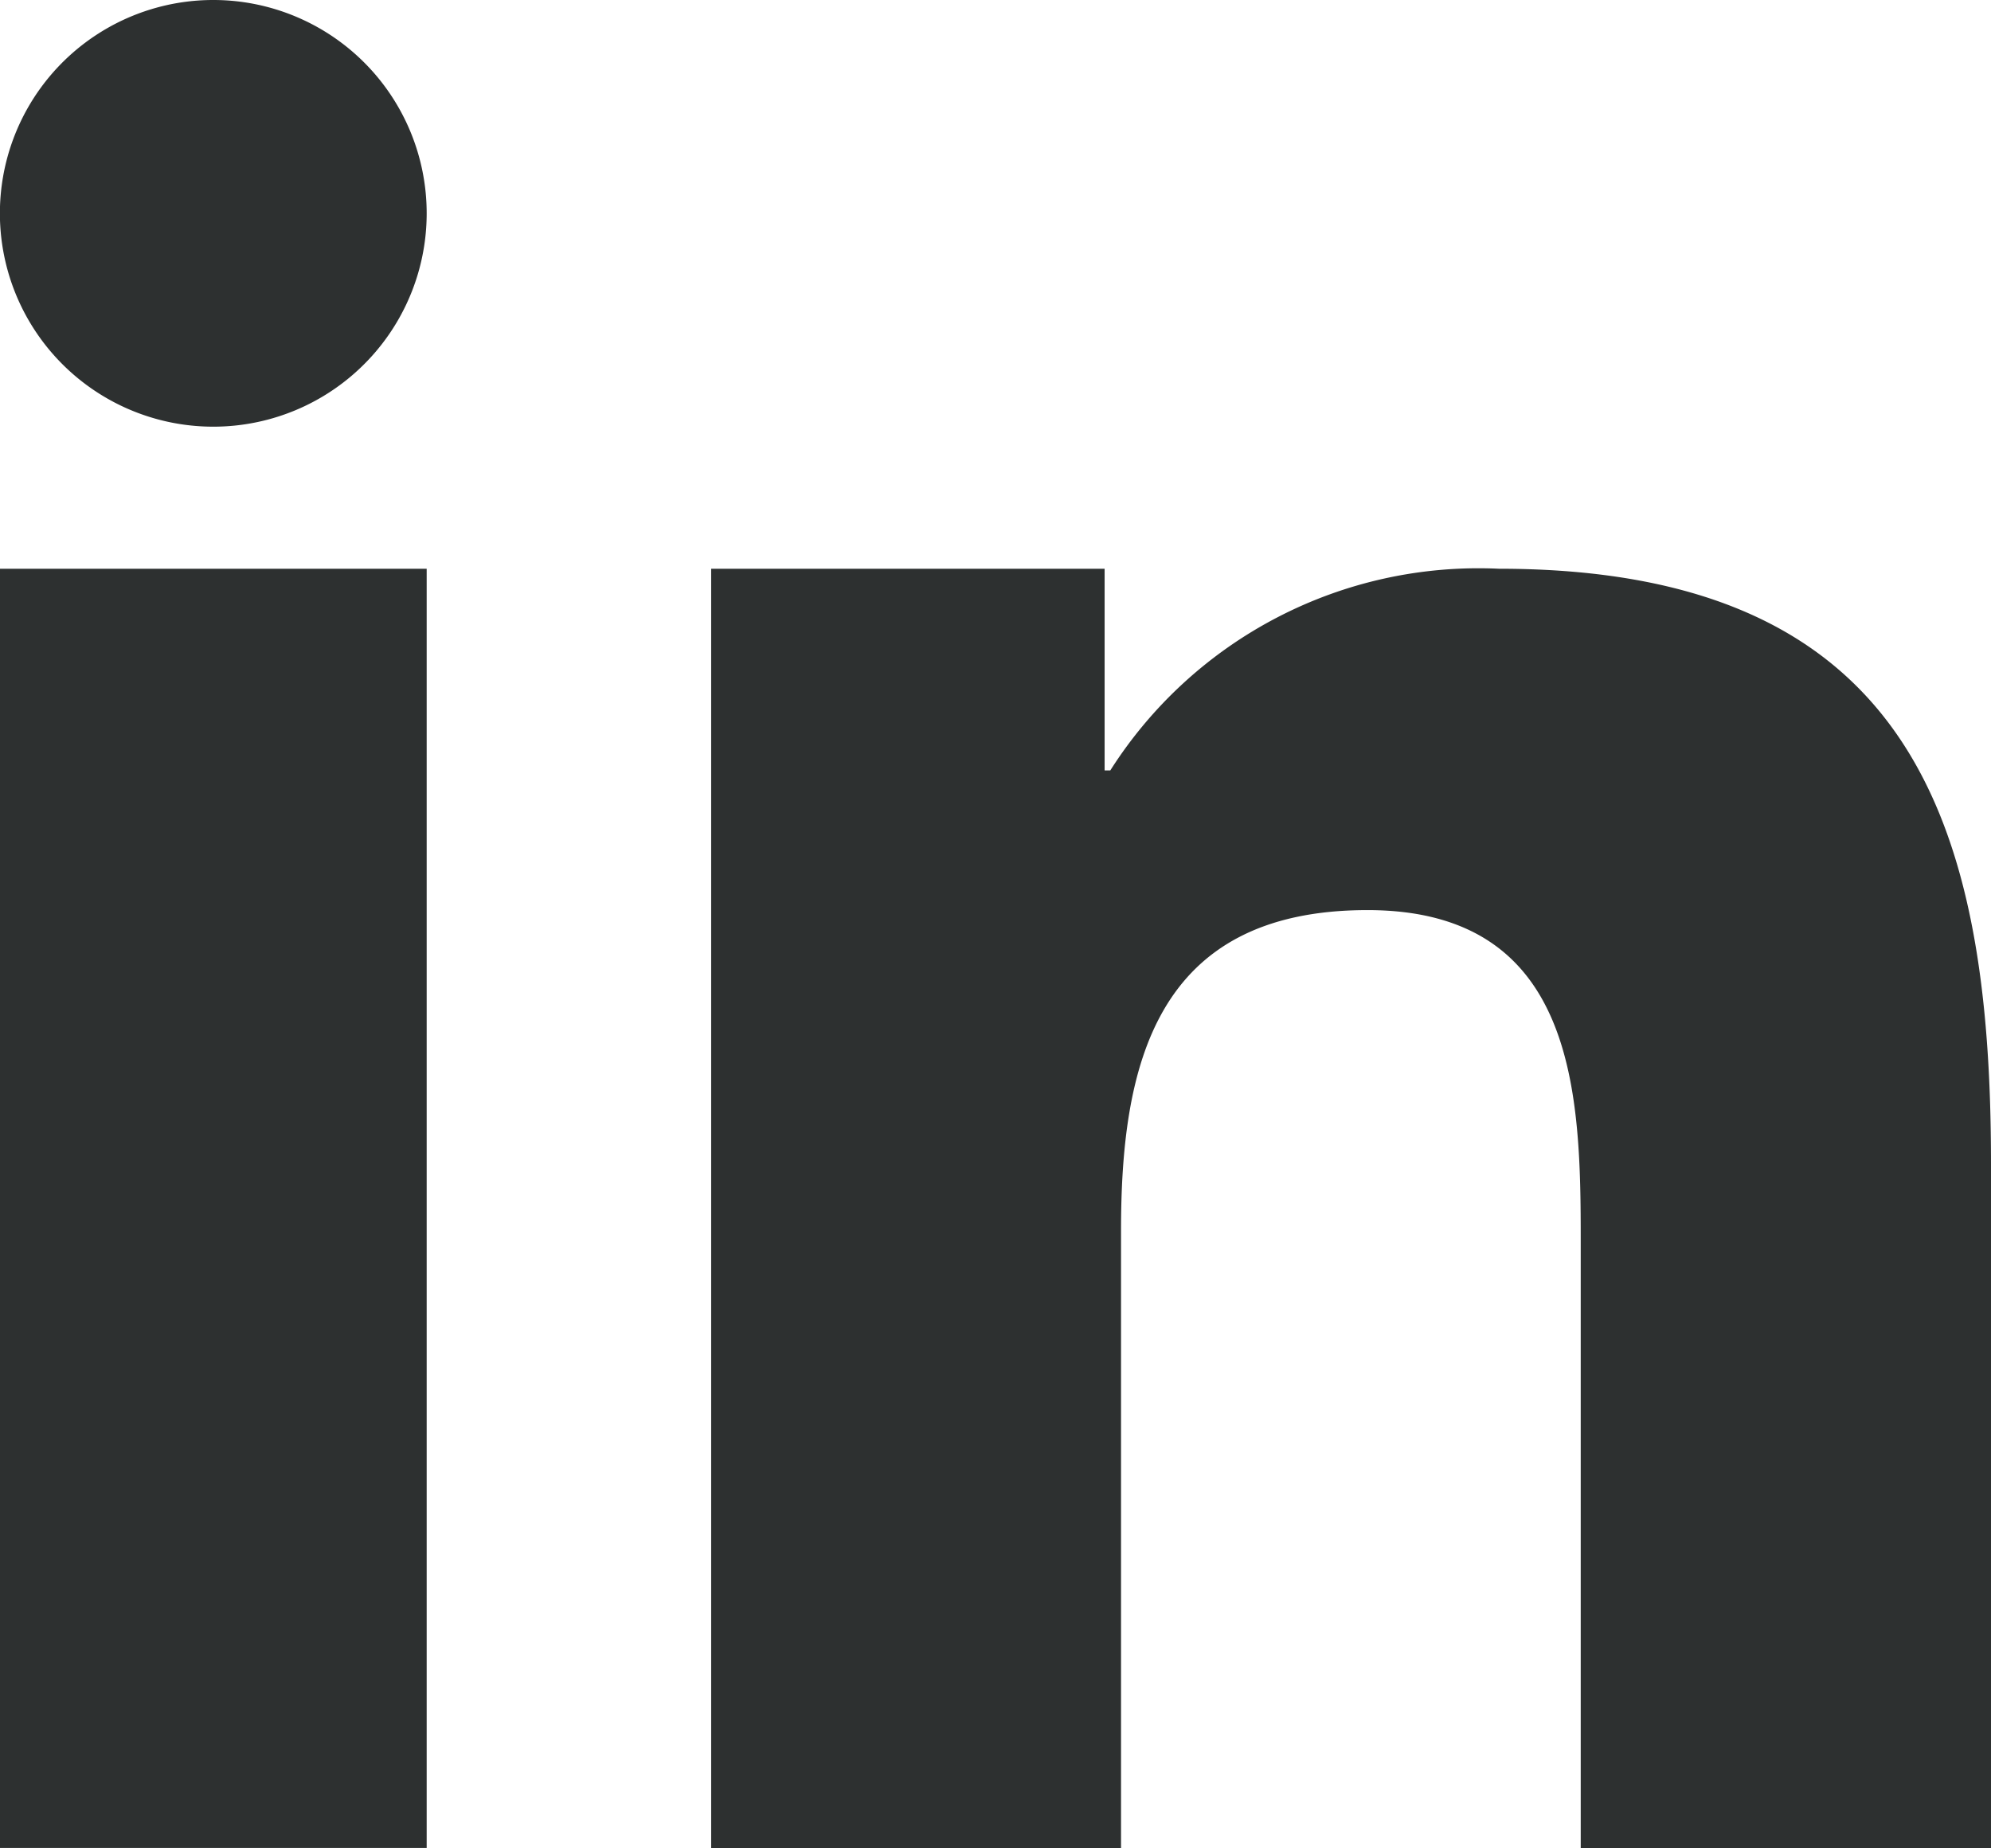 <svg xmlns="http://www.w3.org/2000/svg" width="19.295" height="17.917" viewBox="0 0 19.295 17.917">
  <path id="linkedin" d="M6.881,28.367h3.813v1.955h.055a4.228,4.228,0,0,1,3.765-1.955c4.026,0,4.77,2.505,4.77,5.765v6.639H15.308V34.885c0-1.4-.029-3.209-2.067-3.209-2.07,0-2.388,1.527-2.388,3.107v5.988H6.881v-12.4ZM4.124,24.921a2.068,2.068,0,1,1-2.067-2.067A2.068,2.068,0,0,1,4.124,24.921ZM-.011,28.367H4.124v12.4H-.011Z" transform="translate(0.011 -22.854)" fill="#2d3030" fill-rule="evenodd"/>
</svg>
